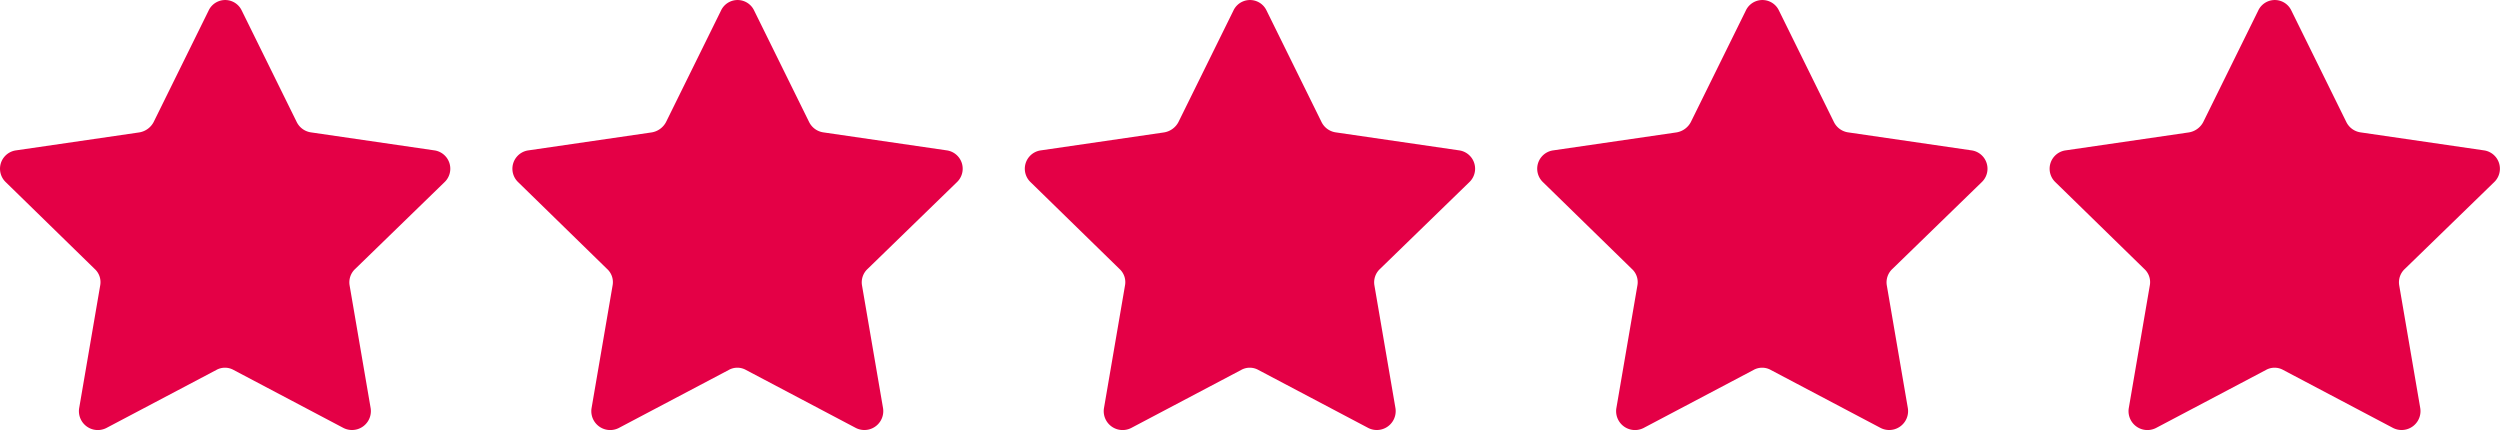 <?xml version="1.0" standalone="no"?>
<svg xmlns="http://www.w3.org/2000/svg" xmlns:xlink="http://www.w3.org/1999/xlink" width="158.891" height="27.34" viewBox="0 0 158.891 27.34">
  <defs>
    <clipPath id="clip-path">
      <rect id="Rectangle_137" data-name="Rectangle 137" width="28.625" height="27.34" transform="translate(0 0)" fill="#e40046"/>
    </clipPath>
  </defs>
  <g id="Group_2094" data-name="Group 2094" transform="translate(-970 -11447)">
    <g id="Group_2089" data-name="Group 2089" transform="translate(970 11447)">
      <g id="Group_2088" data-name="Group 2088" transform="translate(0 0)" clip-path="url(#clip-path)">
        <path id="Path_2488" data-name="Path 2488" d="M15.372.684l3.49,7.078a1.2,1.2,0,0,0,.913.652L27.6,9.555a1.178,1.178,0,0,1,.652,2.022l-5.675,5.513a1.161,1.161,0,0,0-.358,1.043l1.337,7.8A1.2,1.2,0,0,1,21.831,27.2l-6.979-3.684a1.121,1.121,0,0,0-1.109,0L6.762,27.2A1.2,1.2,0,0,1,5.033,25.93l1.337-7.8a1.135,1.135,0,0,0-.358-1.043L.368,11.578A1.178,1.178,0,0,1,1.02,9.556L8.848,8.415a1.259,1.259,0,0,0,.913-.652L13.252.685a1.163,1.163,0,0,1,2.12,0Z" transform="translate(0 0.001)" fill="#e40046"/>
      </g>
    </g>
    <g id="Group_2092" data-name="Group 2092" transform="translate(1035.133 11447)">
      <g id="Group_2088-2" data-name="Group 2088" transform="translate(0 0)" clip-path="url(#clip-path)">
        <path id="Path_2488-2" data-name="Path 2488" d="M15.372.684l3.49,7.078a1.2,1.2,0,0,0,.913.652L27.6,9.555a1.178,1.178,0,0,1,.652,2.022l-5.675,5.513a1.161,1.161,0,0,0-.358,1.043l1.337,7.8A1.2,1.2,0,0,1,21.831,27.2l-6.979-3.684a1.121,1.121,0,0,0-1.109,0L6.762,27.2A1.2,1.2,0,0,1,5.033,25.93l1.337-7.8a1.135,1.135,0,0,0-.358-1.043L.368,11.578A1.178,1.178,0,0,1,1.02,9.556L8.848,8.415a1.259,1.259,0,0,0,.913-.652L13.252.685a1.163,1.163,0,0,1,2.12,0Z" transform="translate(0 0.001)" fill="#e40046"/>
      </g>
    </g>
    <g id="Group_2090" data-name="Group 2090" transform="translate(1002.566 11447)">
      <g id="Group_2088-3" data-name="Group 2088" transform="translate(0 0)" clip-path="url(#clip-path)">
        <path id="Path_2488-3" data-name="Path 2488" d="M15.372.684l3.49,7.078a1.2,1.2,0,0,0,.913.652L27.6,9.555a1.178,1.178,0,0,1,.652,2.022l-5.675,5.513a1.161,1.161,0,0,0-.358,1.043l1.337,7.8A1.2,1.2,0,0,1,21.831,27.2l-6.979-3.684a1.121,1.121,0,0,0-1.109,0L6.762,27.2A1.2,1.2,0,0,1,5.033,25.93l1.337-7.8a1.135,1.135,0,0,0-.358-1.043L.368,11.578A1.178,1.178,0,0,1,1.02,9.556L8.848,8.415a1.259,1.259,0,0,0,.913-.652L13.252.685a1.163,1.163,0,0,1,2.12,0Z" transform="translate(0 0.001)" fill="#e40046"/>
      </g>
    </g>
    <g id="Group_2091" data-name="Group 2091" transform="translate(1067.699 11447)">
      <g id="Group_2088-4" data-name="Group 2088" transform="translate(0 0)" clip-path="url(#clip-path)">
        <path id="Path_2488-4" data-name="Path 2488" d="M15.372.684l3.49,7.078a1.2,1.2,0,0,0,.913.652L27.6,9.555a1.178,1.178,0,0,1,.652,2.022l-5.675,5.513a1.161,1.161,0,0,0-.358,1.043l1.337,7.8A1.2,1.2,0,0,1,21.831,27.2l-6.979-3.684a1.121,1.121,0,0,0-1.109,0L6.762,27.2A1.2,1.2,0,0,1,5.033,25.93l1.337-7.8a1.135,1.135,0,0,0-.358-1.043L.368,11.578A1.178,1.178,0,0,1,1.02,9.556L8.848,8.415a1.259,1.259,0,0,0,.913-.652L13.252.685a1.163,1.163,0,0,1,2.12,0Z" transform="translate(0 0.001)" fill="#e40046"/>
      </g>
    </g>
    <g id="Group_2093" data-name="Group 2093" transform="translate(1100.266 11447)">
      <g id="Group_2088-5" data-name="Group 2088" transform="translate(0 0)" clip-path="url(#clip-path)">
        <path id="Path_2488-5" data-name="Path 2488" d="M15.372.684l3.49,7.078a1.2,1.2,0,0,0,.913.652L27.6,9.555a1.178,1.178,0,0,1,.652,2.022l-5.675,5.513a1.161,1.161,0,0,0-.358,1.043l1.337,7.8A1.2,1.2,0,0,1,21.831,27.2l-6.979-3.684a1.121,1.121,0,0,0-1.109,0L6.762,27.2A1.2,1.2,0,0,1,5.033,25.93l1.337-7.8a1.135,1.135,0,0,0-.358-1.043L.368,11.578A1.178,1.178,0,0,1,1.02,9.556L8.848,8.415a1.259,1.259,0,0,0,.913-.652L13.252.685a1.163,1.163,0,0,1,2.12,0Z" transform="translate(0 0.001)" fill="#e40046"/>
      </g>
    </g>
  </g>
</svg>
